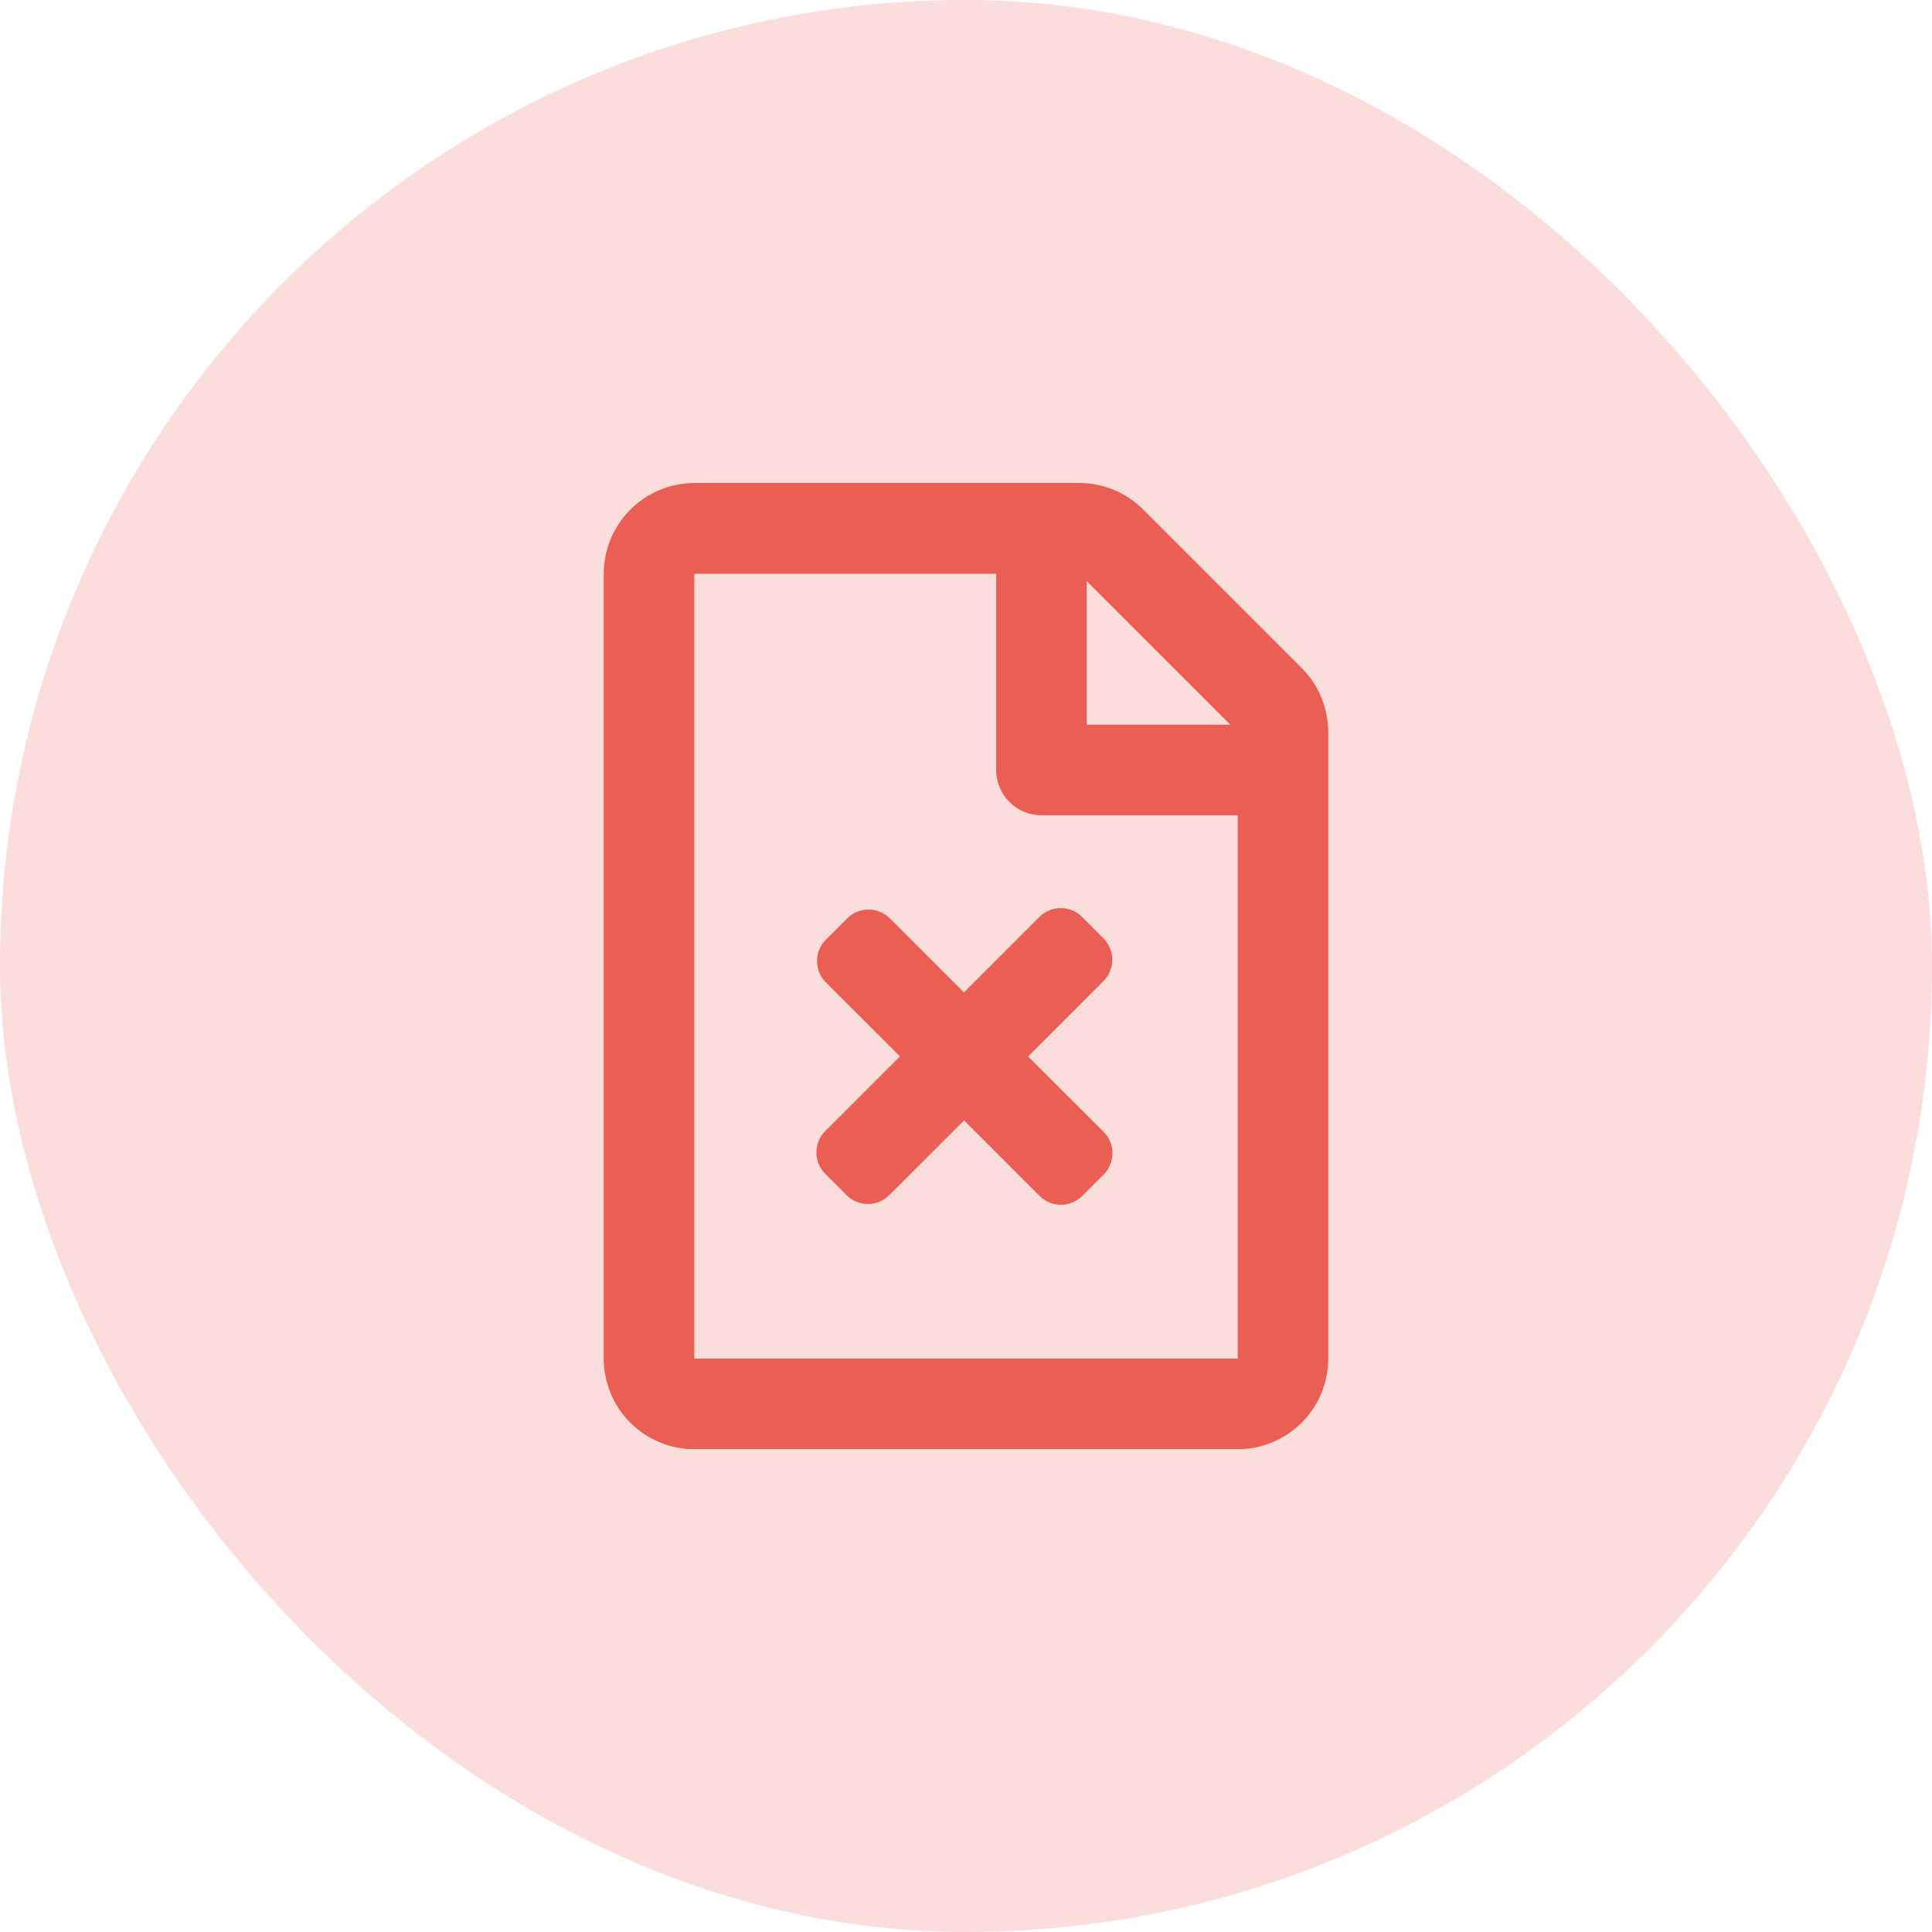 <svg width="48" height="48" viewBox="0 0 48 48" fill="none" xmlns="http://www.w3.org/2000/svg">
<rect opacity="0.2" width="48" height="48" rx="24" fill="#EB5E54"/>
<g clip-path="url(#clip0)">
<path d="M32.339 16.594L28.406 12.661C27.985 12.239 27.413 12.001 26.817 12H17.25C16.653 12.002 16.081 12.24 15.659 12.663C15.238 13.085 15.001 13.658 15 14.255V33.755C15 34.351 15.237 34.924 15.659 35.346C16.081 35.768 16.653 36.005 17.25 36.005H30.75C31.347 36.005 31.919 35.768 32.341 35.346C32.763 34.924 33 34.351 33 33.755V18.188C32.999 17.59 32.761 17.017 32.339 16.594ZM27 14.438L30.567 18.005H27V14.438ZM30.75 33.755H17.25V14.255H24.75V19.13C24.75 19.277 24.779 19.424 24.835 19.561C24.891 19.697 24.974 19.822 25.079 19.926C25.183 20.031 25.307 20.113 25.444 20.17C25.581 20.226 25.727 20.255 25.875 20.255H30.75V33.755ZM27.415 24.375C27.485 24.305 27.54 24.223 27.578 24.132C27.615 24.041 27.635 23.943 27.635 23.845C27.635 23.746 27.615 23.649 27.578 23.558C27.54 23.467 27.485 23.384 27.415 23.314L26.884 22.781C26.815 22.712 26.732 22.656 26.641 22.619C26.55 22.581 26.452 22.561 26.354 22.561C26.255 22.561 26.158 22.581 26.067 22.619C25.976 22.656 25.893 22.712 25.823 22.781L23.948 24.656L22.109 22.817C22.039 22.747 21.957 22.692 21.866 22.654C21.775 22.616 21.677 22.597 21.579 22.597C21.48 22.597 21.383 22.616 21.292 22.654C21.201 22.692 21.118 22.747 21.048 22.817L20.518 23.347C20.448 23.417 20.393 23.499 20.355 23.59C20.318 23.681 20.298 23.779 20.298 23.877C20.298 23.976 20.318 24.073 20.355 24.165C20.393 24.256 20.448 24.338 20.518 24.408L22.359 26.246L20.503 28.102C20.433 28.172 20.378 28.255 20.34 28.346C20.303 28.437 20.283 28.534 20.283 28.633C20.283 28.731 20.303 28.829 20.34 28.92C20.378 29.011 20.433 29.094 20.503 29.163L21.034 29.693C21.103 29.763 21.186 29.818 21.277 29.856C21.368 29.894 21.466 29.913 21.564 29.913C21.663 29.913 21.76 29.894 21.851 29.856C21.942 29.818 22.025 29.763 22.095 29.693L23.953 27.837L25.828 29.712C25.898 29.782 25.98 29.837 26.072 29.875C26.163 29.913 26.26 29.932 26.358 29.932C26.457 29.932 26.555 29.913 26.646 29.875C26.737 29.837 26.819 29.782 26.889 29.712L27.419 29.182C27.489 29.112 27.544 29.029 27.582 28.938C27.62 28.847 27.639 28.75 27.639 28.651C27.639 28.553 27.62 28.455 27.582 28.364C27.544 28.273 27.489 28.19 27.419 28.121L25.544 26.248L27.415 24.375Z" fill="#EB5E54"/>
</g>
<defs>
<clipPath id="clip0">
<rect width="24" height="24" fill="white" transform="translate(12 12)"/>
</clipPath>
</defs>
</svg>
